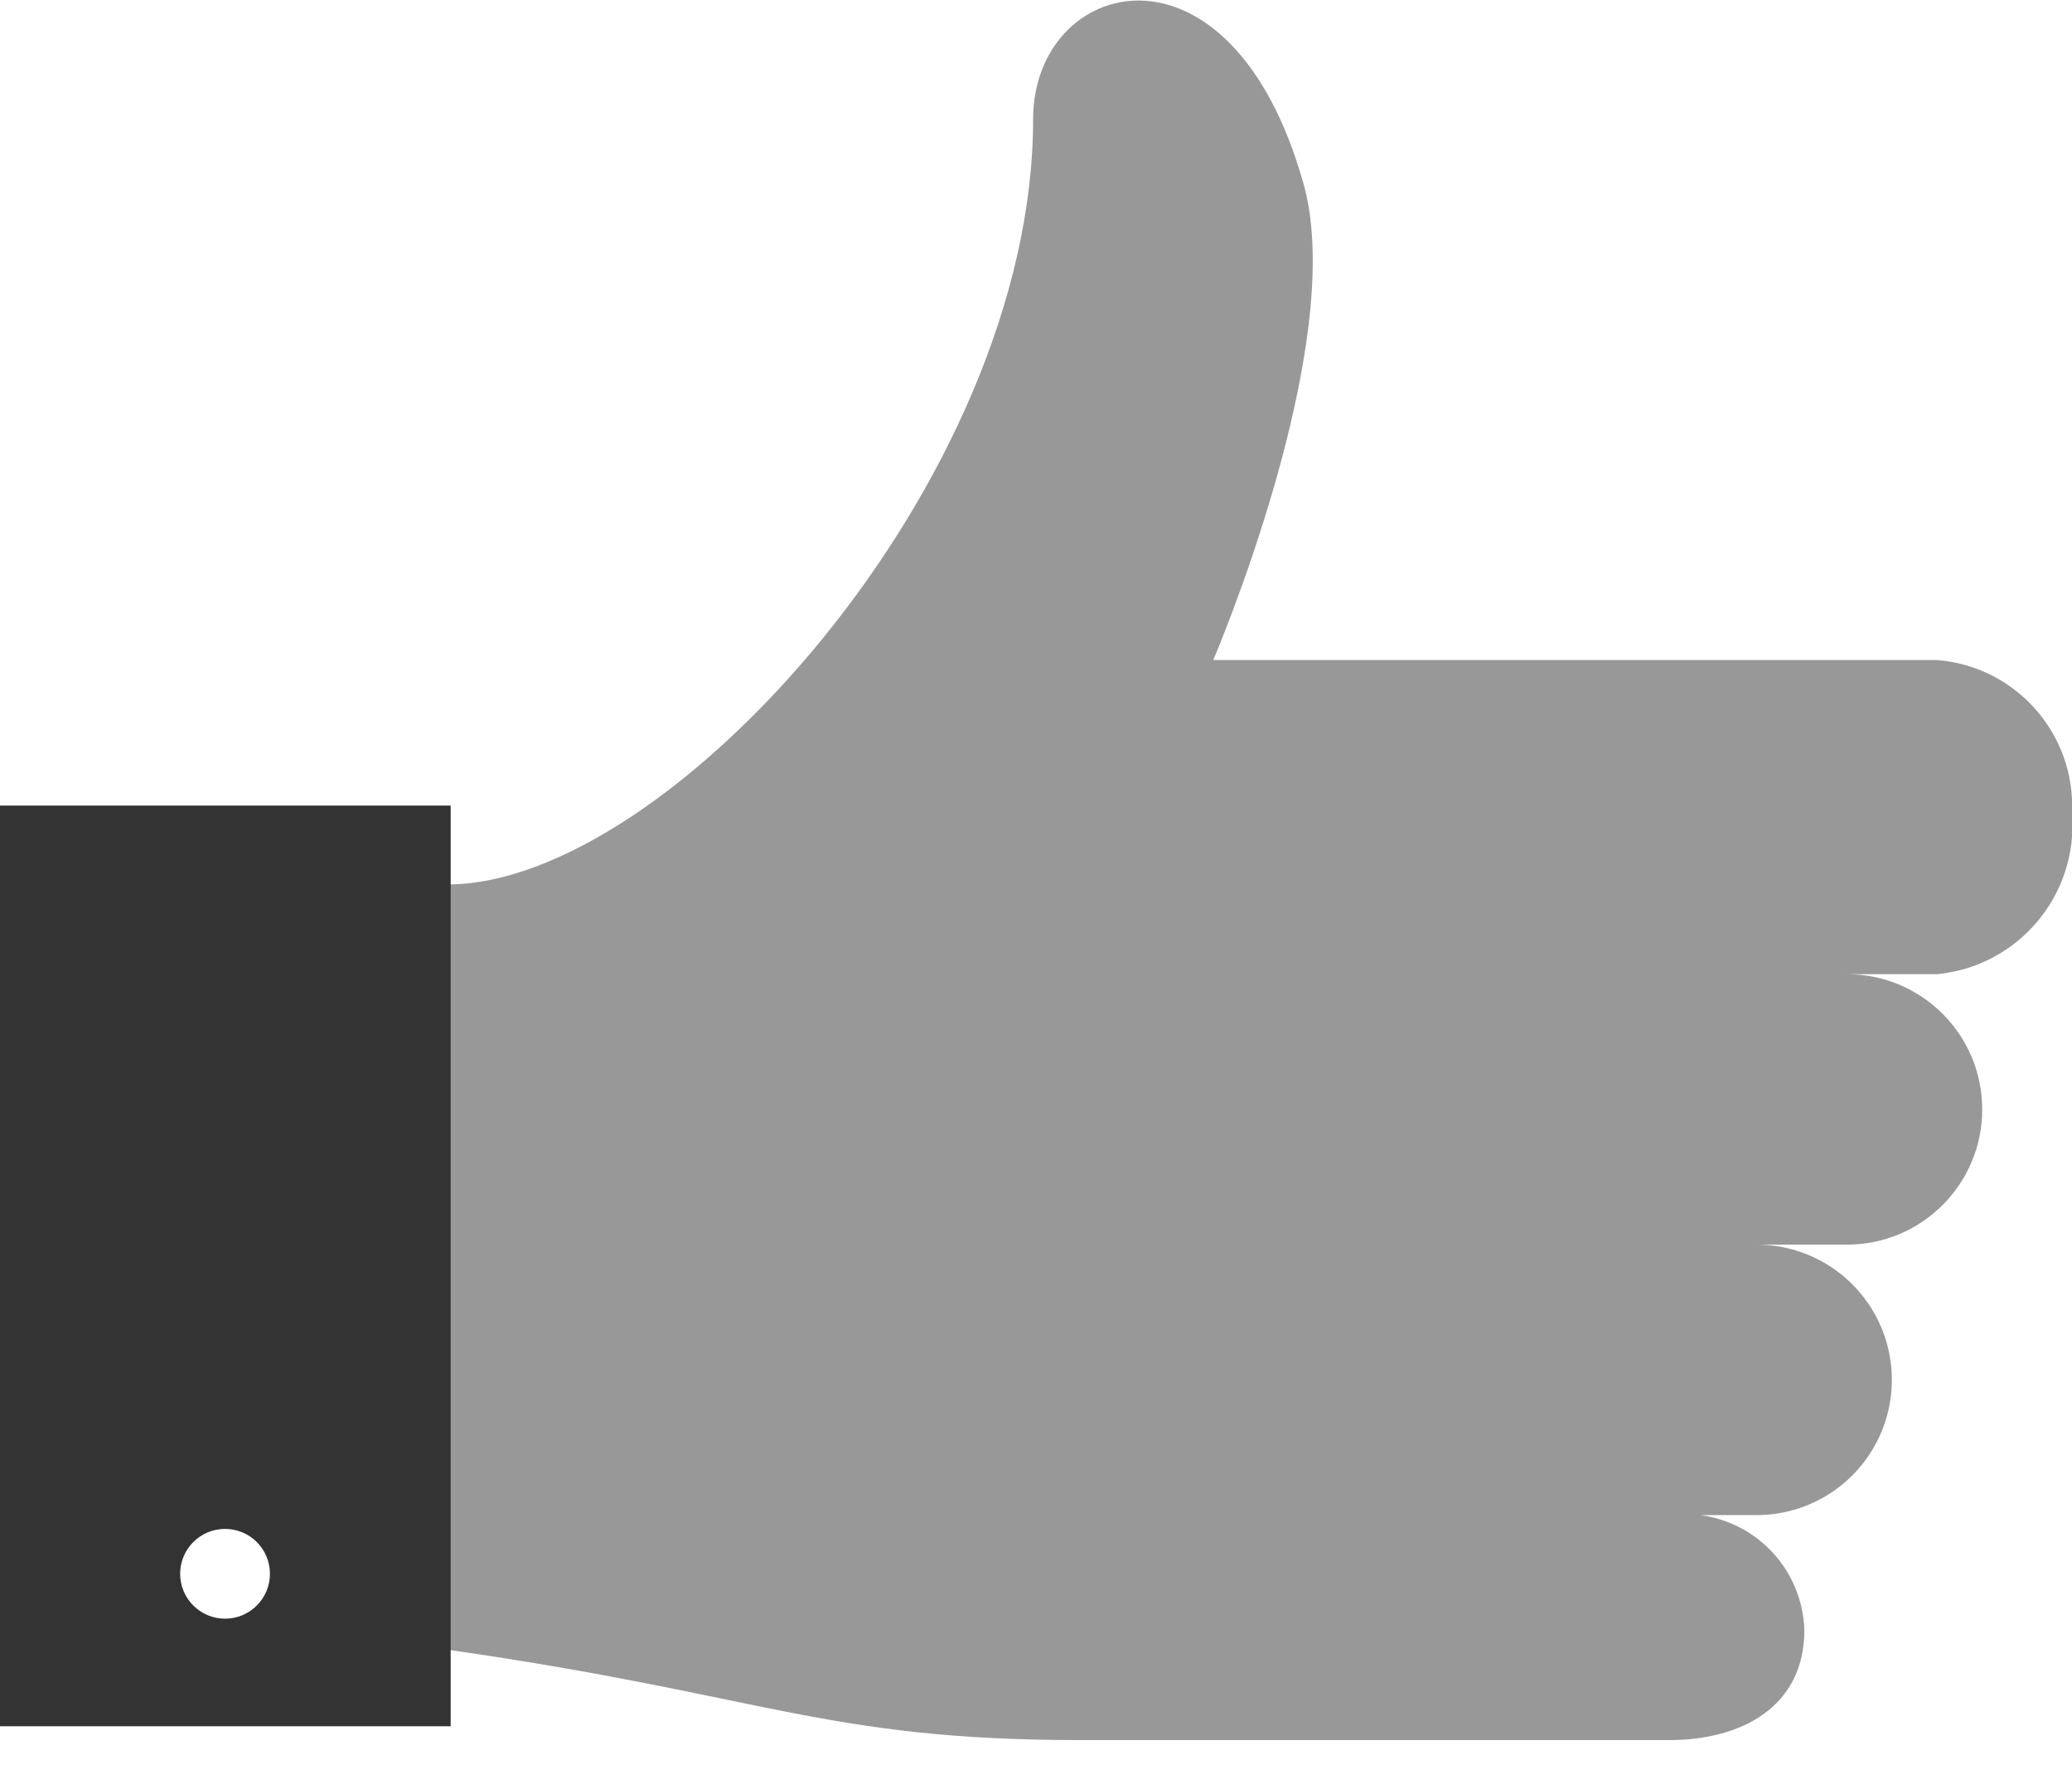 <?xml version="1.0" encoding="UTF-8"?>
<svg width="36px" height="31px" viewBox="0 0 36 31" version="1.1" xmlns="http://www.w3.org/2000/svg" xmlns:xlink="http://www.w3.org/1999/xlink">
    <!-- Generator: Sketch 45.2 (43514) - http://www.bohemiancoding.com/sketch -->
    <title>object-thumbsup</title>
    <desc>Created with Sketch.</desc>
    <defs></defs>
    <g id="Page-2" stroke="none" stroke-width="1" fill="none" fill-rule="evenodd">
        <g id="object-thumbsup" fill-rule="nonzero" fill="#333333">
            <path d="M30.52,21.63 L30.52,21.63 C31.36,21.63 32.135,22.078 32.555,22.805 C32.975,23.532 32.975,24.428 32.555,25.155 C32.135,25.882 31.36,26.33 30.52,26.33 L29,26.33 C29.583,26.253 30.171,26.427 30.619,26.808 C31.067,27.189 31.332,27.742 31.35,28.33 C31.35,29.63 30.3,30.24 29,30.24 L18.78,30.24 C14.32,30.24 13.3,29.46 7.78,28.67 L7.78,15.37 C11.62,15.37 17.95,8.37 17.95,2.07 C17.95,-0.4 21.38,-1.33 22.65,3.2 C23.43,5.99 21.08,11.47 21.08,11.47 L33.65,11.47 C35.027,11.577 36.069,12.76 36,14.14 C36.11,15.556 35.064,16.798 33.65,16.93 L32.09,16.93 C33.388,16.93 34.44,17.982 34.44,19.28 C34.44,20.578 33.388,21.63 32.09,21.63 L30.52,21.63" id="Shape" opacity="0.5"></path>
            <path d="M0,14 L0,30 L7.83,30 L7.83,14 L0,14 Z M3.91,28.13 C3.479,28.13 3.13,27.781 3.13,27.35 C3.13,26.919 3.479,26.57 3.91,26.57 C4.341,26.57 4.69,26.919 4.69,27.35 C4.69,27.781 4.341,28.13 3.91,28.13 L3.91,28.13 Z" id="Shape"></path>
        </g>
    </g>
</svg>